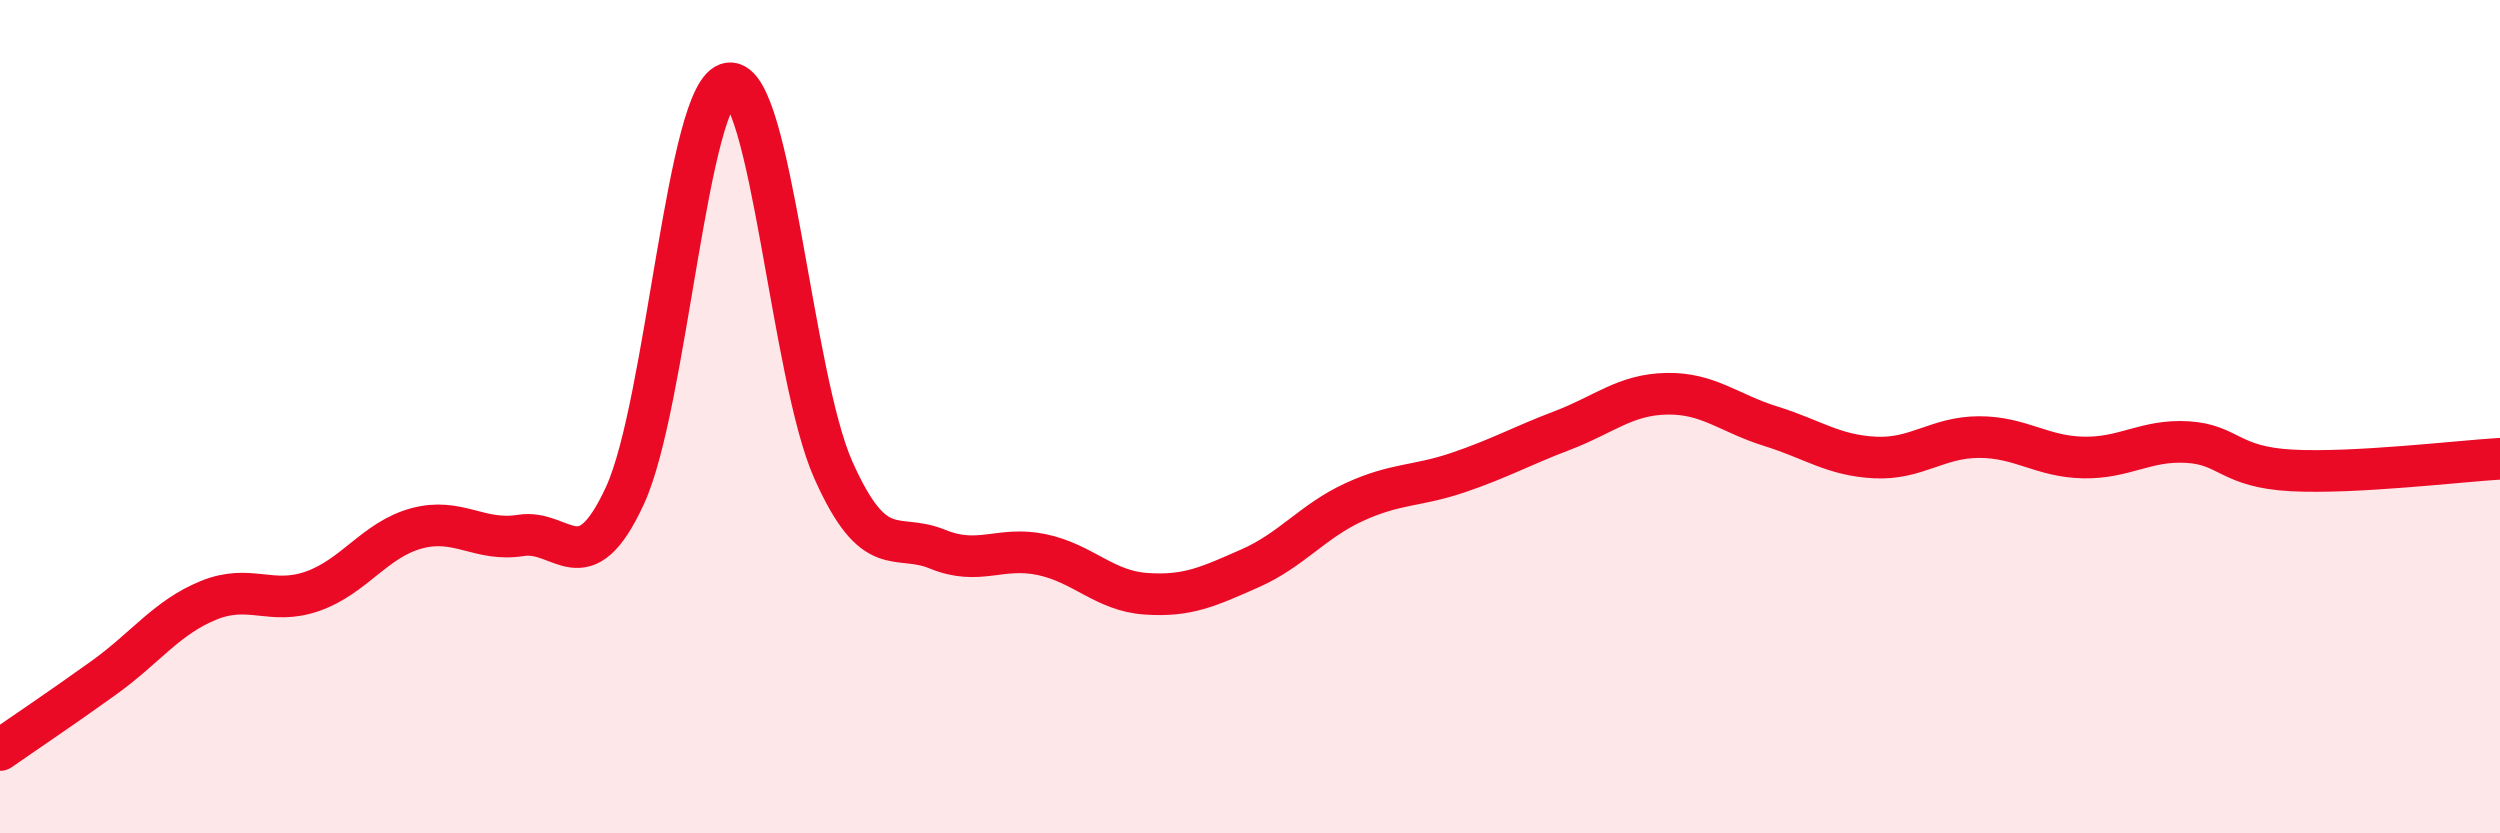 
    <svg width="60" height="20" viewBox="0 0 60 20" xmlns="http://www.w3.org/2000/svg">
      <path
        d="M 0,18 C 0.5,17.65 1.5,16.98 2.5,16.26 C 3.5,15.54 4,14.82 5,14.41 C 6,14 6.5,14.54 7.5,14.19 C 8.5,13.84 9,12.95 10,12.68 C 11,12.41 11.5,13.01 12.5,12.85 C 13.5,12.69 14,14.06 15,11.89 C 16,9.72 16.5,2.12 17.5,2 C 18.5,1.88 19,9.04 20,11.28 C 21,13.52 21.5,12.77 22.5,13.18 C 23.5,13.59 24,13.1 25,13.31 C 26,13.52 26.5,14.18 27.5,14.25 C 28.5,14.32 29,14.08 30,13.64 C 31,13.2 31.5,12.51 32.5,12.05 C 33.5,11.59 34,11.68 35,11.34 C 36,11 36.5,10.71 37.5,10.33 C 38.5,9.95 39,9.47 40,9.45 C 41,9.43 41.5,9.92 42.5,10.23 C 43.5,10.54 44,10.93 45,10.98 C 46,11.03 46.5,10.49 47.5,10.49 C 48.5,10.49 49,10.96 50,10.98 C 51,11 51.5,10.55 52.5,10.61 C 53.5,10.67 53.5,11.21 55,11.29 C 56.5,11.37 59,11.07 60,11.01L60 20L0 20Z"
        fill="#EB0A25"
        opacity="0.1"
        stroke-linecap="round"
        stroke-linejoin="round"
      />
      <path
        d="M 0,18 C 0.5,17.65 1.5,16.98 2.5,16.26 C 3.5,15.54 4,14.82 5,14.41 C 6,14 6.5,14.54 7.5,14.19 C 8.5,13.84 9,12.95 10,12.68 C 11,12.41 11.5,13.01 12.5,12.85 C 13.5,12.69 14,14.06 15,11.89 C 16,9.72 16.5,2.12 17.5,2 C 18.5,1.88 19,9.04 20,11.28 C 21,13.52 21.5,12.77 22.5,13.18 C 23.5,13.59 24,13.1 25,13.31 C 26,13.52 26.5,14.18 27.5,14.25 C 28.5,14.32 29,14.08 30,13.64 C 31,13.2 31.5,12.51 32.5,12.05 C 33.5,11.59 34,11.68 35,11.34 C 36,11 36.5,10.71 37.5,10.33 C 38.5,9.95 39,9.47 40,9.45 C 41,9.43 41.5,9.92 42.5,10.23 C 43.5,10.54 44,10.93 45,10.98 C 46,11.03 46.5,10.49 47.5,10.49 C 48.5,10.49 49,10.96 50,10.98 C 51,11 51.5,10.55 52.5,10.61 C 53.5,10.67 53.5,11.21 55,11.29 C 56.5,11.37 59,11.07 60,11.01"
        stroke="#EB0A25"
        stroke-width="1"
        fill="none"
        stroke-linecap="round"
        stroke-linejoin="round"
      />
    </svg>
  